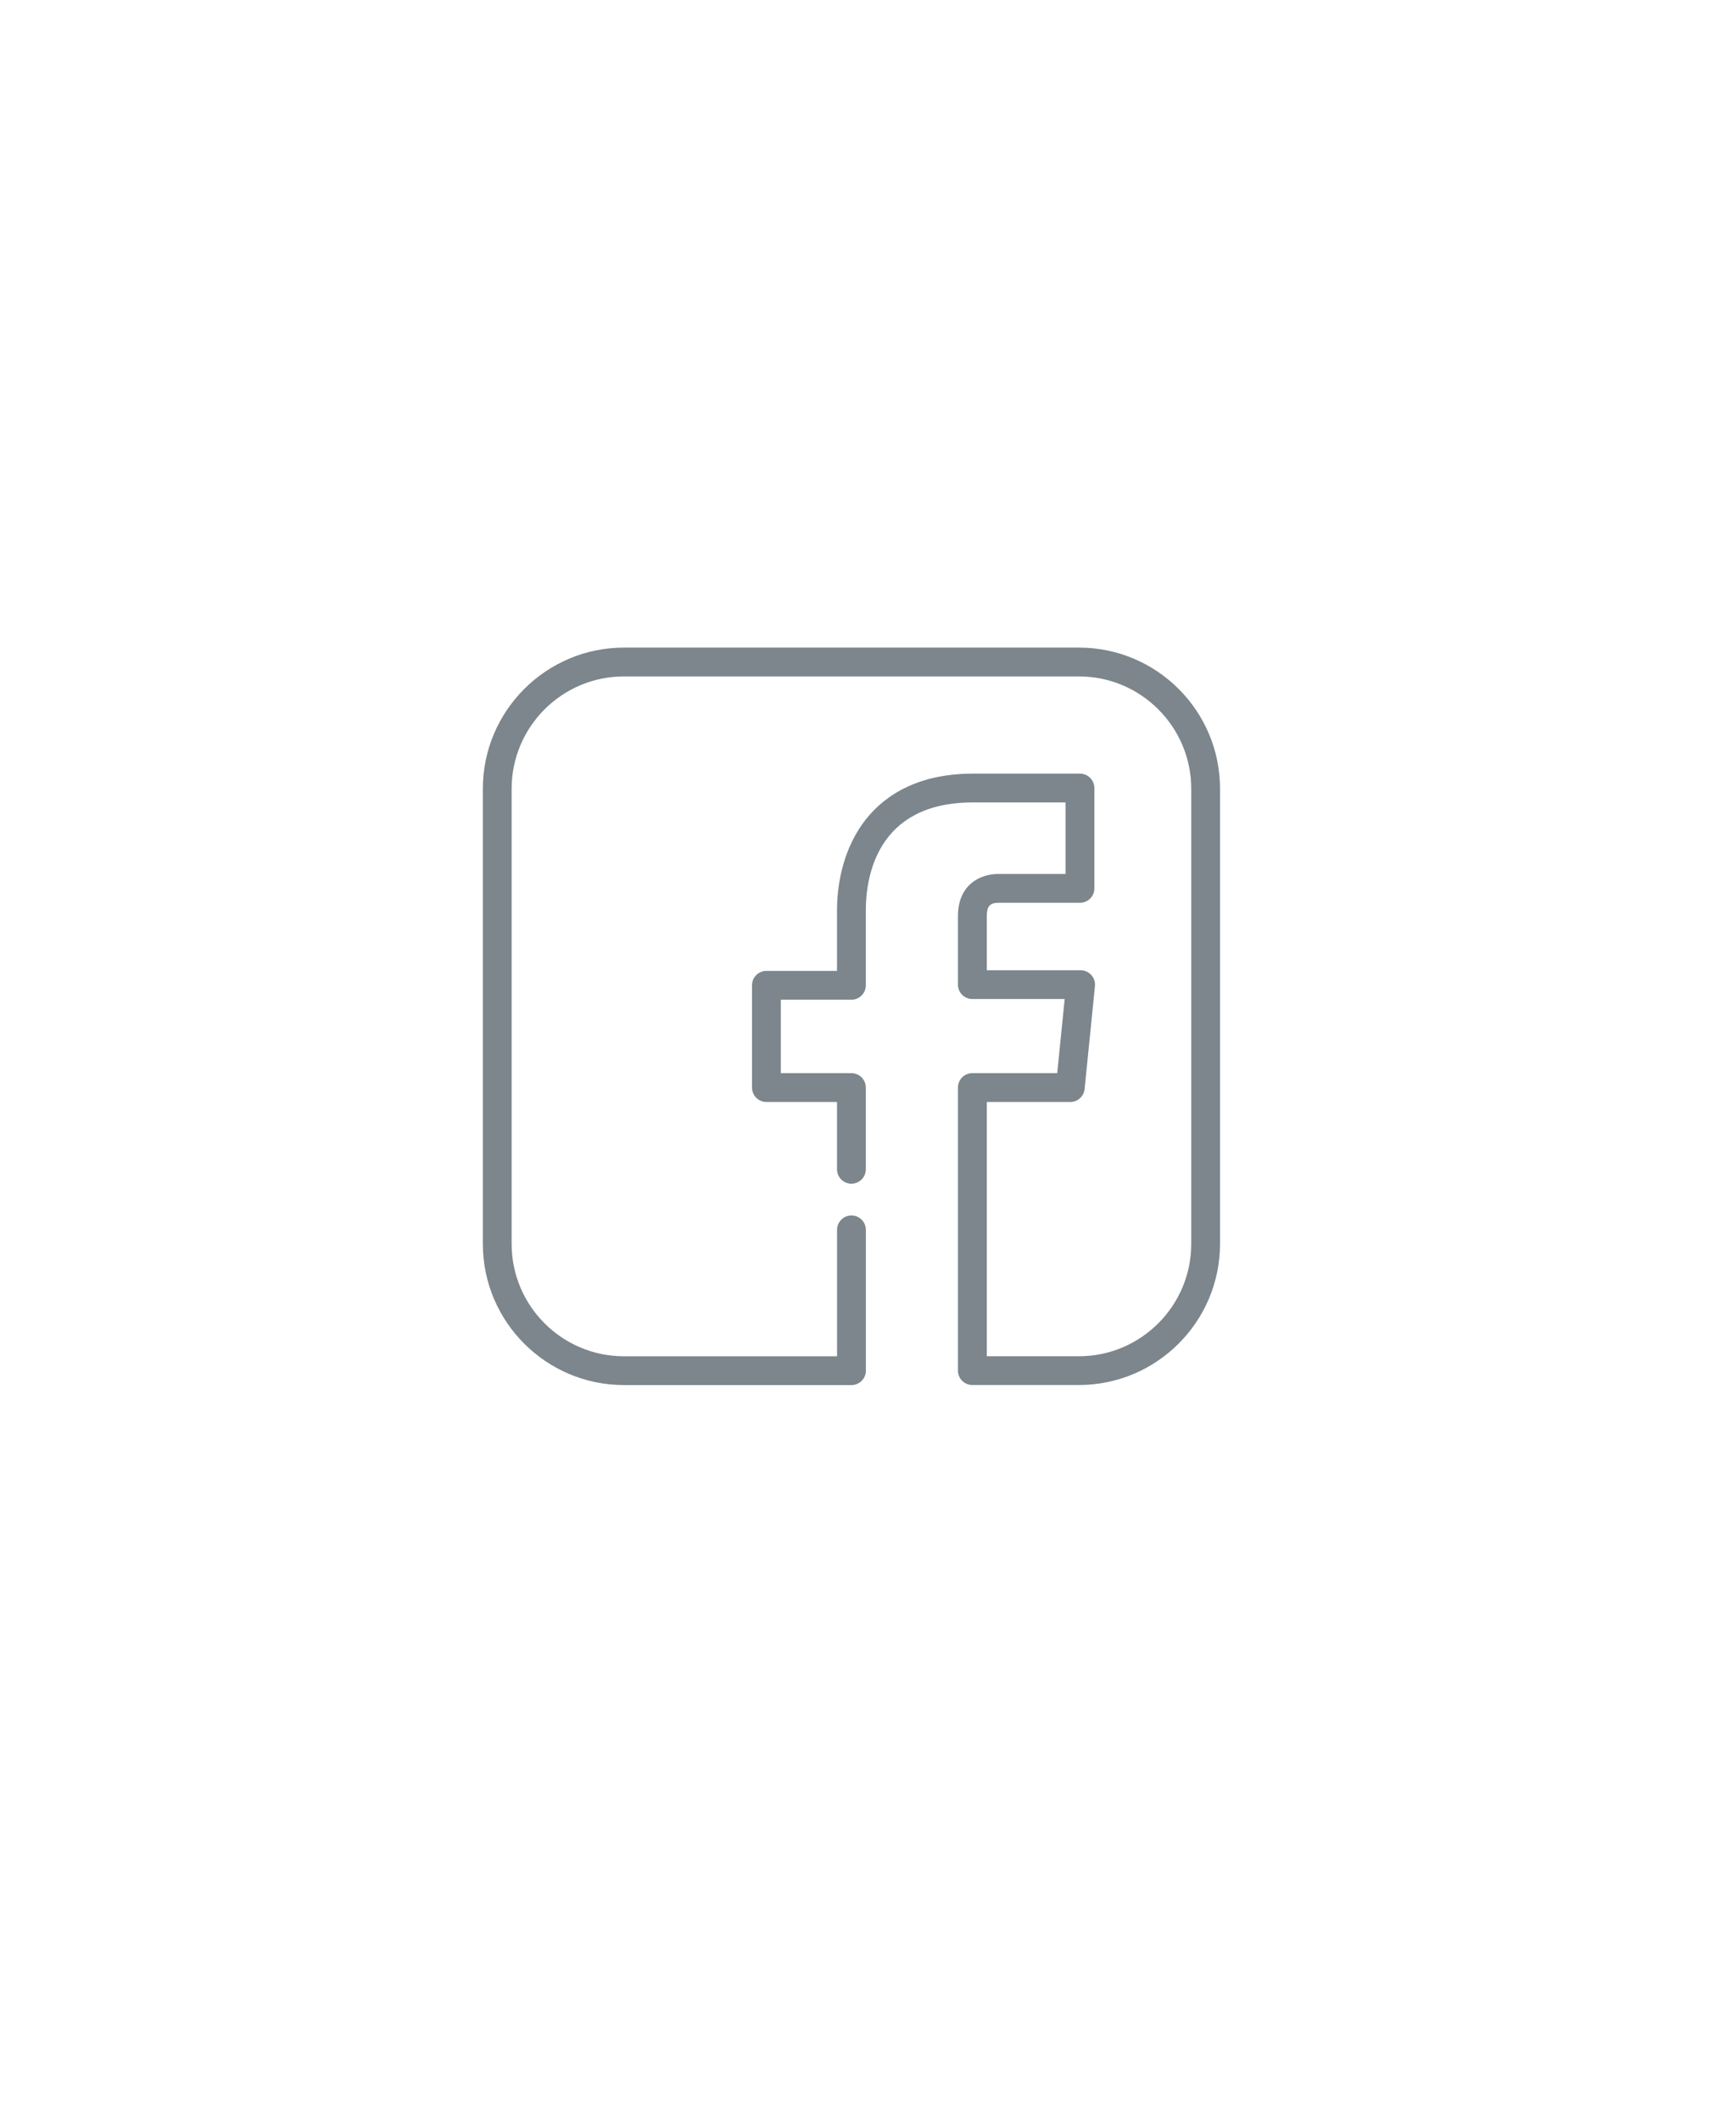 <?xml version="1.0" encoding="utf-8"?>
<!-- Generator: Adobe Illustrator 24.2.1, SVG Export Plug-In . SVG Version: 6.00 Build 0)  -->
<svg version="1.1" id="Capa_1" xmlns="http://www.w3.org/2000/svg" xmlns:xlink="http://www.w3.org/1999/xlink" x="0px" y="0px"
	 viewBox="0 0 595.28 726.79" style="enable-background:new 0 0 595.28 726.79;" xml:space="preserve">
<style type="text/css">
	.st0{fill:#7C868C;}
</style>
<g>
	<path class="st0" d="M369.98,221.99H213.96c-26.68,0-48.39,21.7-48.39,48.39V426.4c0,26.68,21.7,48.39,48.39,48.39h78.01
		c2.73,0,4.94-2.21,4.94-4.94v-48.26c0-2.73-2.21-4.94-4.94-4.94c-2.73,0-4.94,2.21-4.94,4.94v43.33h-73.08
		c-21.23,0-38.51-17.28-38.51-38.51V270.38c0-21.23,17.28-38.51,38.51-38.51h156.02c21.23,0,38.51,17.28,38.51,38.51V426.4
		c0,21.23-17.28,38.51-38.51,38.51h-31.6v-87.15h28.63c2.53,0,4.66-1.92,4.91-4.44l3.55-35.28c0.14-1.39-0.31-2.77-1.25-3.81
		c-0.94-1.03-2.27-1.63-3.66-1.63h-32.18v-18.53c0-3.35,1.07-4.6,3.94-4.6h28.01c2.73,0,4.94-2.21,4.94-4.94v-34.39
		c0-2.73-2.21-4.94-4.94-4.94h-36.79c-20.85,0-31.9,9.16-37.51,16.84c-7.84,10.74-9.01,23.43-9.01,30.03v20.74h-24.2
		c-2.73,0-4.94,2.21-4.94,4.94v35.06c0,2.73,2.21,4.94,4.94,4.94h24.2v23.07c0,2.73,2.21,4.94,4.94,4.94c2.73,0,4.94-2.21,4.94-4.94
		v-28.01c0-2.73-2.21-4.94-4.94-4.94h-24.2v-25.18h24.2c2.73,0,4.94-2.21,4.94-4.94v-25.68c0-11.12,3.57-37,36.64-37h31.85v24.52
		h-23.08c-6.37,0-13.82,3.79-13.82,14.47v23.46c0,2.73,2.21,4.94,4.94,4.94h31.66l-2.56,25.41h-29.1c-2.73,0-4.94,2.21-4.94,4.94
		v97.02c0,2.73,2.21,4.94,4.94,4.94h36.54c26.68,0,48.39-21.71,48.39-48.39V270.38C418.37,243.7,396.67,221.99,369.98,221.99
		L369.98,221.99z M369.98,221.99"/>
</g>
</svg>
